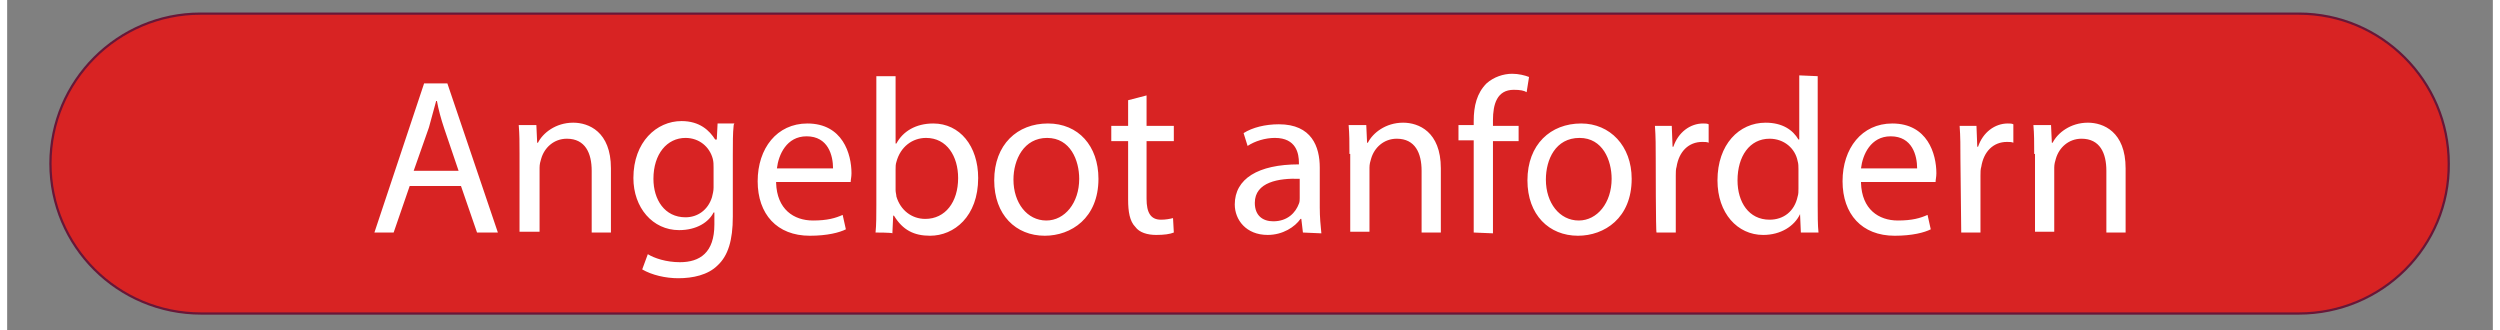 <?xml version="1.0" encoding="UTF-8"?>
<svg xmlns="http://www.w3.org/2000/svg" xmlns:xlink="http://www.w3.org/1999/xlink" version="1.2" id="Ebene_1" x="0px" y="0px" width="280" height="37" viewBox="0 0 310 41.2" overflow="visible" xml:space="preserve">
<rect x="0" y="0" width="310" height="41.2" fill="#808080" stroke="none"/>
<path fill="#D82323" stroke="#681738" stroke-width="0.283" stroke-miterlimit="2.934" d="M285.8,39.1H24.2  c-10.4,0-18.8-8.4-18.8-18.7S13.8,1.7,24.1,1.7h261.7c10.3,0,18.7,8.4,18.7,18.7C304.6,30.7,296.2,39.1,285.8,39.1L285.8,39.1z"/>
<path fill="#FFFFFF" d="M50.2,23.2l-2,5.8h-2.4L52,10.4h2.9L61.2,29h-2.6l-2-5.8H50.2z M56.3,21.3L54.5,16c-0.4-1.2-0.7-2.3-0.9-3.4  h-0.1l-0.9,3.3l-1.9,5.4C50.7,21.3,56.3,21.3,56.3,21.3z M63.9,19.2c0-1.4,0-2.5-0.1-3.6H66l0.1,2.2h0.1c0.6-1.2,2.2-2.5,4.4-2.5  c1.9,0,4.7,1.1,4.7,5.7v8h-2.4v-7.7c0-2.2-0.8-4-3.1-4c-1.6,0-2.8,1.1-3.2,2.5c-0.1,0.3-0.2,0.7-0.2,1.1v8h-2.5  C63.9,28.9,63.9,19.2,63.9,19.2z M90.6,15.7c-0.1,0.9-0.1,2.1-0.1,3.6V27c0,3-0.6,4.9-1.9,6.1c-1.2,1.2-3.1,1.6-4.9,1.6  c-1.6,0-3.3-0.4-4.5-1.1l0.7-1.9c0.8,0.5,2.3,1,4,1c2.5,0,4.3-1.2,4.3-4.7v-1.5h-0.1c-0.6,1.2-2.1,2.2-4.3,2.2  c-3.3,0-5.7-2.8-5.7-6.5c0-4.5,2.9-7.1,6-7.1c2.3,0,3.5,1.2,4.2,2.3h0.2l0.1-2h2.1C90.6,15.5,90.6,15.7,90.6,15.7z M88.1,20.9  c0-0.4,0-0.7-0.1-1.1c-0.4-1.5-1.7-2.6-3.4-2.6c-2.3,0-4,2-4,5.1c0,2.6,1.4,4.8,4,4.8c1.5,0,2.8-0.9,3.3-2.5  c0.1-0.4,0.2-0.8,0.2-1.2V20.9z M95.9,22.8c0.1,3.3,2.2,4.7,4.6,4.7c1.8,0,2.8-0.3,3.7-0.7l0.4,1.8c-0.8,0.4-2.3,0.8-4.5,0.8  c-4.1,0-6.5-2.7-6.5-6.8s2.4-7.2,6.2-7.2c4.4,0,5.5,3.8,5.5,6.2c0,0.5-0.1,0.8-0.1,1.1h-9.3C95.9,22.7,95.9,22.8,95.9,22.8z M103,21  c0-1.6-0.6-4-3.3-4c-2.5,0-3.5,2.3-3.7,4H103z M108.3,29c0.1-0.9,0.1-2.3,0.1-3.4V9.5h2.4v8.4h0.1c0.8-1.5,2.4-2.5,4.6-2.5  c3.3,0,5.6,2.8,5.6,6.8c0,4.8-3,7.2-6,7.2c-2,0-3.4-0.7-4.5-2.5h-0.1l-0.1,2.2C110.4,29,108.3,29,108.3,29z M110.8,23.7  c0,0.3,0.1,0.6,0.1,0.8c0.5,1.7,1.9,2.8,3.6,2.8c2.5,0,4.1-2.1,4.1-5.1c0-2.7-1.4-5-4-5c-1.7,0-3.2,1.1-3.7,3  c-0.1,0.3-0.1,0.6-0.1,1V23.7z M136.1,22.3c0,4.9-3.4,7.1-6.7,7.1c-3.6,0-6.3-2.6-6.3-6.9c0-4.5,2.9-7.1,6.7-7.1  C133.6,15.4,136.1,18.2,136.1,22.3z M125.5,22.4c0,2.9,1.7,5.1,4.1,5.1c2.3,0,4.1-2.2,4.1-5.2c0-2.3-1.1-5.1-4-5.1  S125.5,19.9,125.5,22.4z M142.1,11.9v3.8h3.4v1.9h-3.4v7.2c0,1.7,0.5,2.6,1.8,2.6c0.6,0,1.1-0.1,1.5-0.2l0.1,1.8  c-0.5,0.2-1.2,0.3-2.2,0.3c-1.1,0-2.1-0.3-2.6-1c-0.7-0.7-0.9-1.9-0.9-3.4v-7.3h-2.1v-1.9h2.1v-3.2L142.1,11.9L142.1,11.9z   M161.6,29l-0.2-1.7h-0.1c-0.7,1-2.2,2-4.1,2c-2.7,0-4.1-1.9-4.1-3.8c0-3.2,2.9-5,8-5v-0.2c0-1.1-0.3-3.1-3-3.1  c-1.2,0-2.5,0.4-3.4,1l-0.5-1.6c1.1-0.7,2.7-1.1,4.4-1.1c4.1,0,5.1,2.8,5.1,5.4v5c0,1.1,0.1,2.3,0.2,3.2  C163.8,29.1,161.6,29,161.6,29L161.6,29z M161.2,22.3c-2.6-0.1-5.6,0.4-5.6,3c0,1.6,1,2.3,2.3,2.3c1.8,0,2.8-1.1,3.2-2.2  c0.1-0.2,0.1-0.5,0.1-0.7C161.2,24.7,161.2,22.3,161.2,22.3z M167.4,19.2c0-1.4,0-2.5-0.1-3.6h2.2l0.1,2.2h0.1  c0.6-1.2,2.2-2.5,4.4-2.5c1.9,0,4.7,1.1,4.7,5.7v8h-2.4v-7.7c0-2.2-0.8-4-3.1-4c-1.6,0-2.8,1.1-3.2,2.5c-0.1,0.3-0.2,0.7-0.2,1.1v8  h-2.4v-9.7C167.5,19.2,167.4,19.2,167.4,19.2z M182.9,29V17.5H181v-1.9h1.9v-0.5c0-1.9,0.4-3.5,1.6-4.7c0.9-0.8,2.1-1.2,3.2-1.2  c0.8,0,1.6,0.2,2.1,0.4l-0.3,1.9c-0.3-0.2-0.8-0.3-1.6-0.3c-2.1,0-2.6,1.8-2.6,3.8v0.7h3.2v1.9h-3.2v11.5L182.9,29L182.9,29  L182.9,29z M202.6,22.3c0,4.9-3.4,7.1-6.7,7.1c-3.6,0-6.3-2.6-6.3-6.9c0-4.5,2.9-7.1,6.7-7.1C199.9,15.4,202.6,18.2,202.6,22.3z   M191.9,22.4c0,2.9,1.7,5.1,4.1,5.1c2.3,0,4.1-2.2,4.1-5.2c0-2.3-1.1-5.1-4-5.1C193.1,17.2,191.9,19.9,191.9,22.4L191.9,22.4z   M205.6,19.9c0-1.6,0-2.9-0.1-4.2h2.1l0.1,2.6h0.1c0.6-1.8,2.1-2.9,3.7-2.9c0.3,0,0.5,0,0.7,0.1v2.3c-0.2-0.1-0.5-0.1-0.8-0.1  c-1.7,0-2.9,1.2-3.2,3.1c-0.1,0.3-0.1,0.7-0.1,1.1V29h-2.4C205.6,29,205.6,19.9,205.6,19.9z M225.8,9.5v16.1c0,1.1,0,2.5,0.1,3.4  h-2.2l-0.1-2.3c-0.7,1.5-2.4,2.6-4.6,2.6c-3.2,0-5.7-2.7-5.7-6.8c0-4.5,2.7-7.2,6-7.2c2.1,0,3.4,0.9,4.1,2.1h0.1v-8L225.8,9.5  L225.8,9.5z M223.4,21.1c0-0.3,0-0.7-0.1-1c-0.3-1.6-1.7-2.8-3.5-2.8c-2.5,0-4,2.2-4,5.2c0,2.7,1.4,4.9,4,4.9c1.7,0,3.1-1,3.5-2.9  c0.1-0.3,0.1-0.6,0.1-1V21.1z M231.2,22.8c0.1,3.3,2.2,4.7,4.6,4.7c1.8,0,2.8-0.3,3.7-0.7l0.4,1.8c-0.8,0.4-2.3,0.8-4.5,0.8  c-4.1,0-6.5-2.7-6.5-6.8s2.4-7.2,6.2-7.2c4.4,0,5.5,3.8,5.5,6.2c0,0.5-0.1,0.8-0.1,1.1h-9.3L231.2,22.8L231.2,22.8z M238.2,21  c0-1.6-0.6-4-3.3-4c-2.5,0-3.5,2.3-3.7,4H238.2z M243.6,19.9c0-1.6,0-2.9-0.1-4.2h2.1l0.1,2.6h0.1c0.6-1.8,2.1-2.9,3.7-2.9  c0.3,0,0.5,0,0.7,0.1v2.3c-0.2-0.1-0.5-0.1-0.8-0.1c-1.7,0-2.9,1.2-3.2,3.1c-0.1,0.3-0.1,0.7-0.1,1.1V29h-2.4L243.6,19.9z   M252.8,19.2c0-1.4,0-2.5-0.1-3.6h2.2l0.1,2.2h0.1c0.6-1.2,2.2-2.5,4.4-2.5c1.9,0,4.7,1.1,4.7,5.7v8h-2.4v-7.7c0-2.2-0.8-4-3.1-4  c-1.6,0-2.8,1.1-3.2,2.5c-0.1,0.3-0.2,0.7-0.2,1.1v8h-2.4v-9.7H252.8L252.8,19.2z"/>
</svg>
